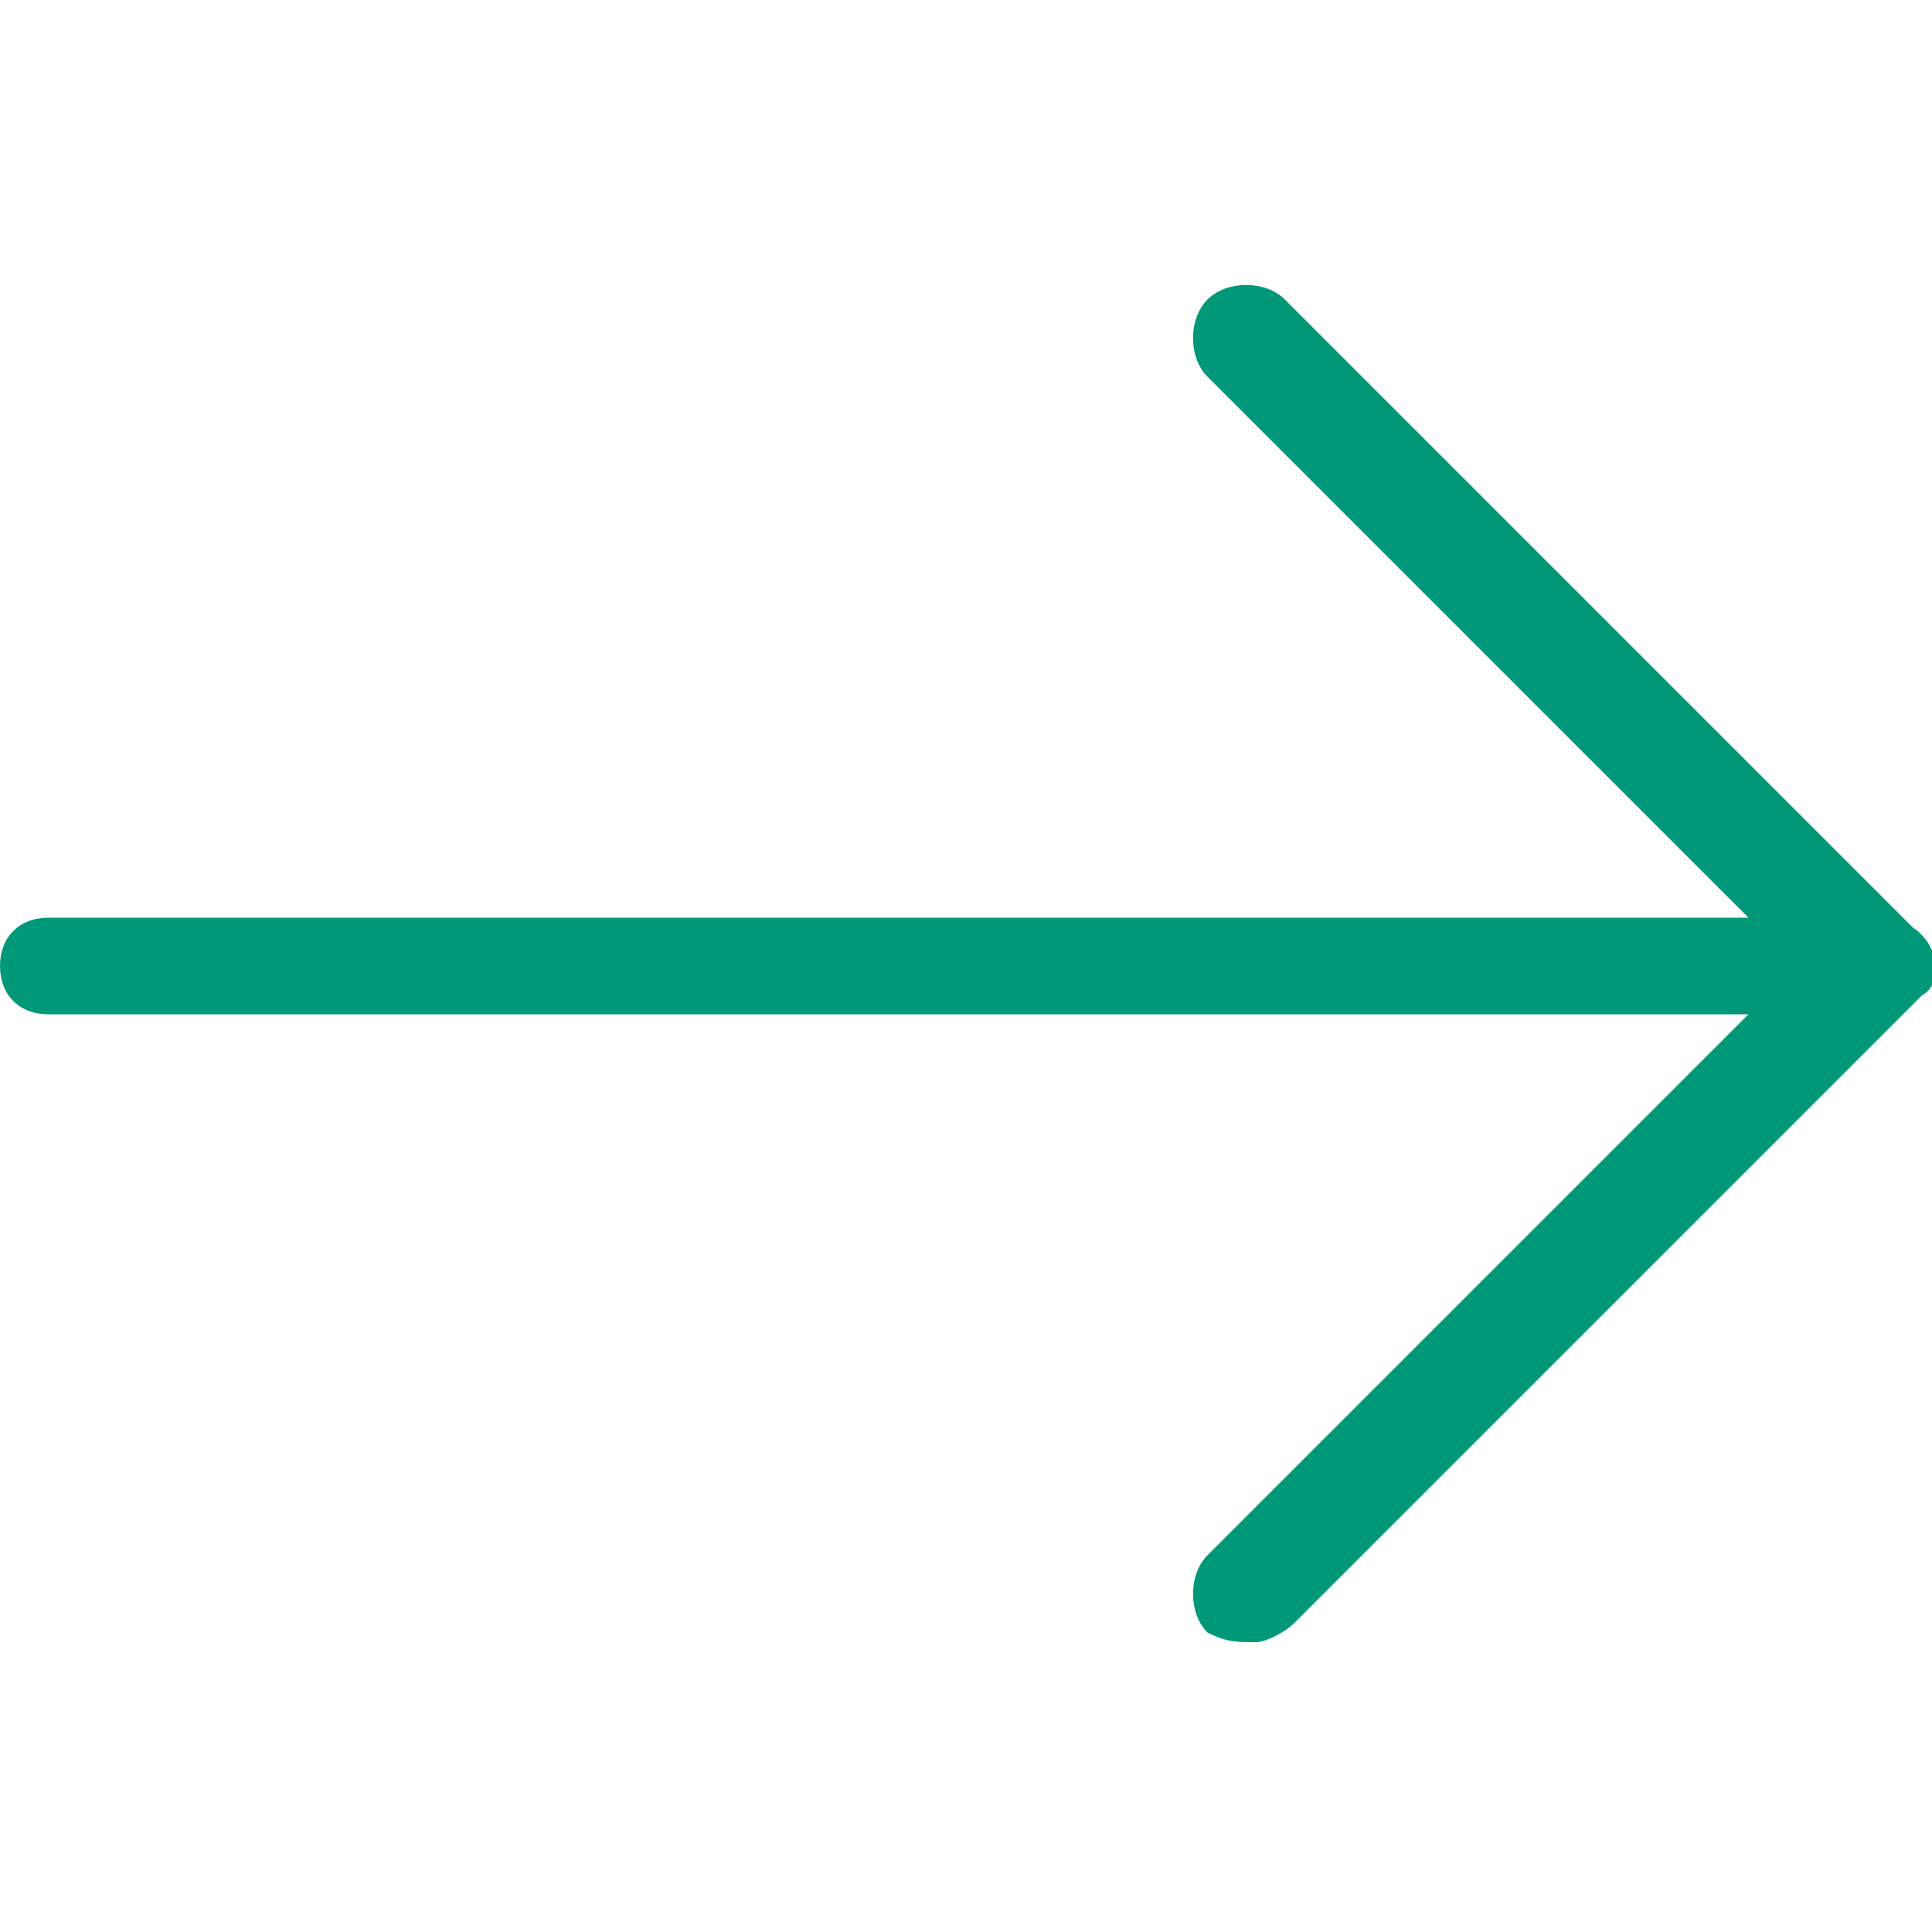 <?xml version="1.0" encoding="utf-8"?>
<!-- Generator: Adobe Illustrator 20.1.0, SVG Export Plug-In . SVG Version: 6.00 Build 0)  -->
<!DOCTYPE svg PUBLIC "-//W3C//DTD SVG 1.1//EN" "http://www.w3.org/Graphics/SVG/1.1/DTD/svg11.dtd">
<svg version="1.1" xmlns="http://www.w3.org/2000/svg" xmlns:xlink="http://www.w3.org/1999/xlink" x="0px" y="0px"
	 width="20px" height="20px" viewBox="0 0 20 20" style="enable-background:new 0 0 20 20;" xml:space="preserve">
<path fill="#009879" d="M19.8,9.6l-6.5-6.5c-0.2-0.2-0.6-0.2-0.8,0c-0.2,0.2-0.2,0.6,0,0.8l5.6,5.6H0.5C0.2,9.5,0,9.7,0,10c0,0.3,0.2,0.5,0.5,0.5 h17.6l-5.6,5.6c-0.2,0.2-0.2,0.6,0,0.8C12.7,17,12.8,17,13,17c0.1,0,0.3-0.1,0.4-0.2l6.5-6.5C20.1,10.2,20.1,9.8,19.8,9.6L19.8,9.6z "/>
</svg>
